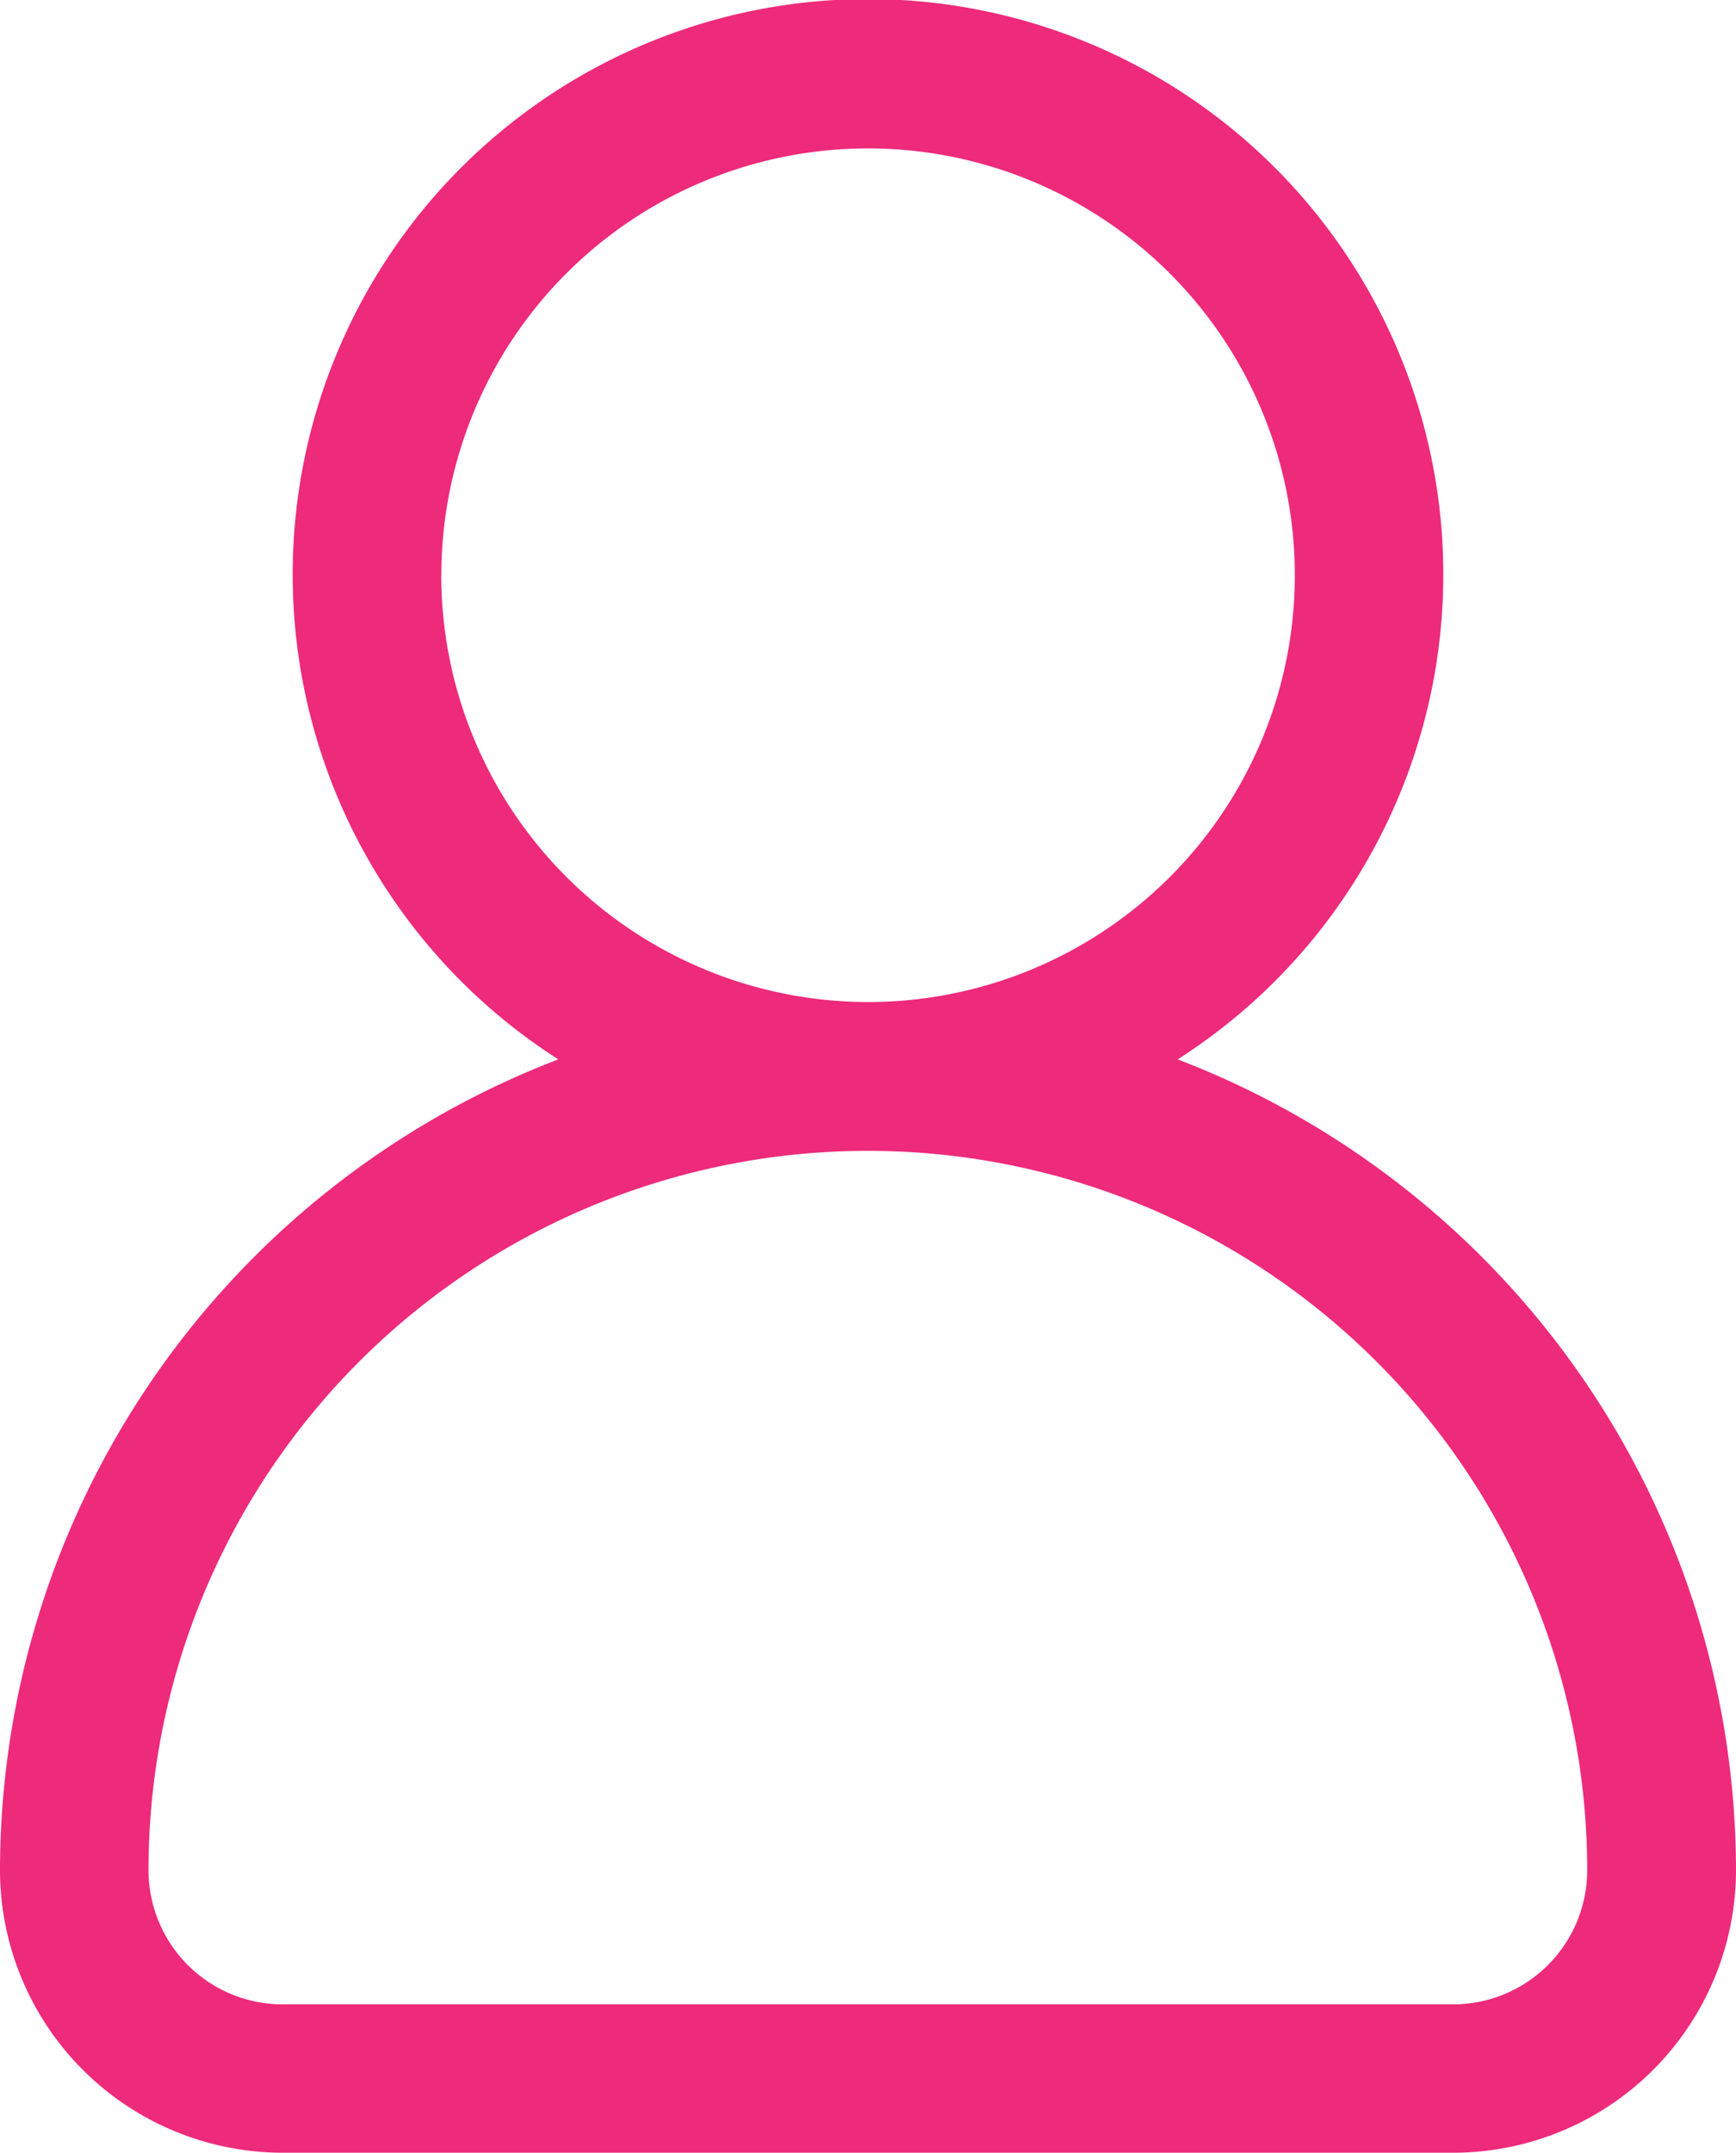 <?xml version="1.0" encoding="UTF-8"?>
<svg xmlns="http://www.w3.org/2000/svg" xmlns:xlink="http://www.w3.org/1999/xlink" width="30.649" height="38.004" viewBox="0 0 30.649 38.004">
  <defs>
    <clipPath id="clip-path">
      <rect id="Rectangle_219" data-name="Rectangle 219" width="30.649" height="38.004" transform="translate(0 0)" fill="#ee2a7b" stroke="rgba(0,0,0,0)" stroke-width="1"></rect>
    </clipPath>
  </defs>
  <g id="Group_332" data-name="Group 332" clip-path="url(#clip-path)">
    <path id="Path_632" data-name="Path 632" d="M20.792,18.7a10.157,10.157,0,1,0-10.935,0A15.348,15.348,0,0,0,0,33.015,4.994,4.994,0,0,0,4.988,38H25.661a4.994,4.994,0,0,0,4.988-4.989A15.348,15.348,0,0,0,20.792,18.7m-13-8.546a7.534,7.534,0,1,1,7.534,7.534A7.543,7.543,0,0,1,7.79,10.156M25.661,35.381H4.988a2.369,2.369,0,0,1-2.366-2.366,12.7,12.7,0,1,1,25.4,0,2.368,2.368,0,0,1-2.365,2.366" fill="#ee2a7b" stroke="rgba(0,0,0,0)" stroke-width="1"></path>
  </g>
</svg>
